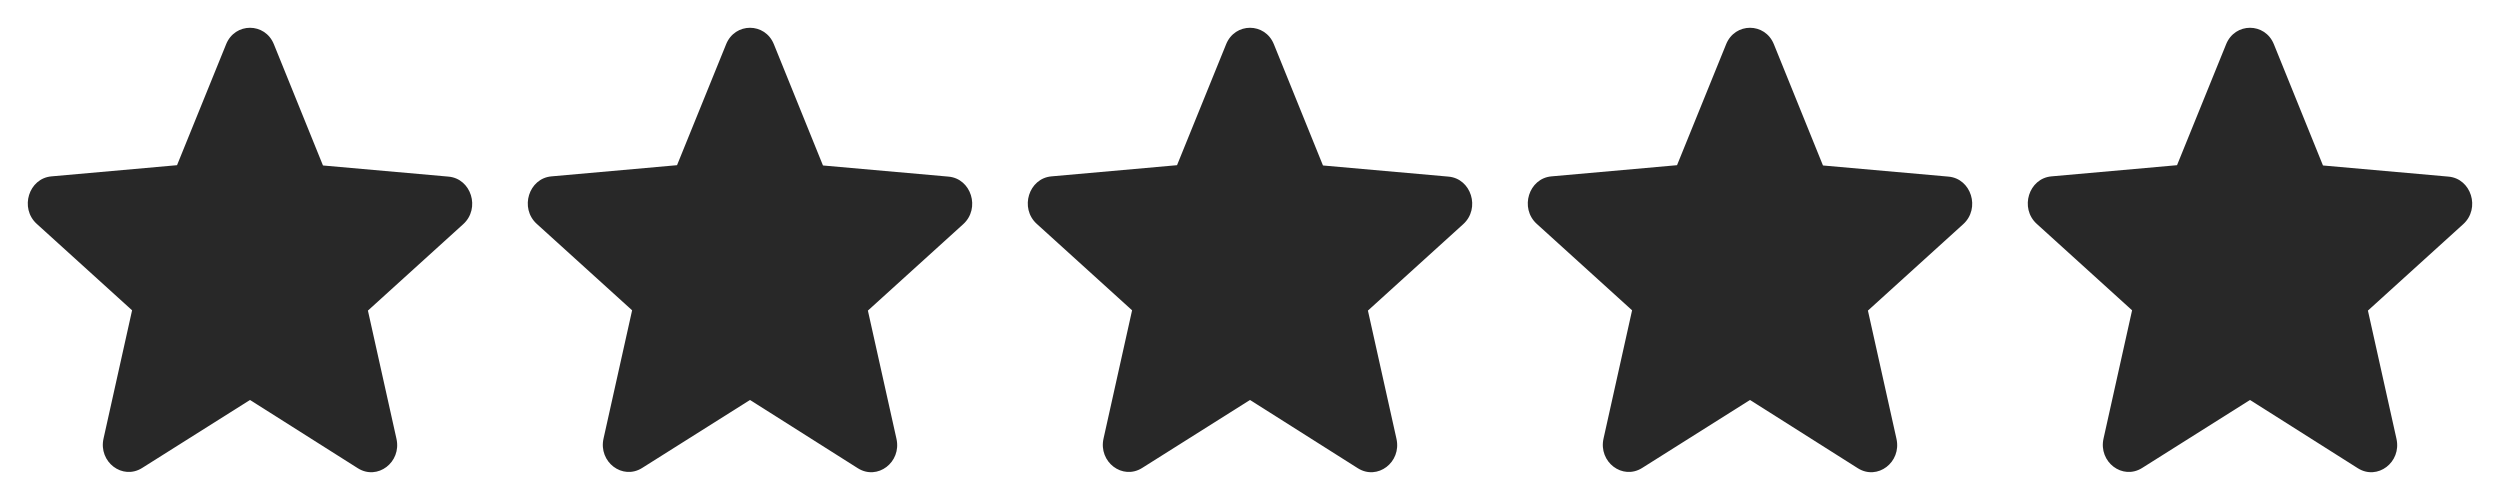 <?xml version="1.0" encoding="UTF-8"?> <svg xmlns="http://www.w3.org/2000/svg" width="90" height="18" viewBox="0 0 90 18" fill="none"> <path d="M9 14.399L12.88 16.855C13.59 17.305 14.46 16.64 14.273 15.798L13.245 11.181L16.676 8.07C17.302 7.503 16.965 6.427 16.143 6.358L11.627 5.957L9.86 1.594C9.542 0.802 8.458 0.802 8.14 1.594L6.373 5.947L1.857 6.349C1.035 6.417 0.698 7.493 1.324 8.06L4.755 11.171L3.727 15.789C3.54 16.63 4.41 17.295 5.12 16.845L9 14.399Z" fill="#282828"></path> <path d="M27 14.399L30.88 16.855C31.59 17.305 32.46 16.64 32.273 15.798L31.244 11.181L34.676 8.07C35.302 7.503 34.965 6.427 34.143 6.358L29.627 5.957L27.86 1.594C27.542 0.802 26.458 0.802 26.14 1.594L24.373 5.947L19.857 6.349C19.035 6.417 18.698 7.493 19.324 8.06L22.756 11.171L21.727 15.789C21.54 16.63 22.41 17.295 23.12 16.845L27 14.399Z" fill="#282828"></path> <path d="M45 14.399L48.88 16.855C49.59 17.305 50.46 16.64 50.273 15.798L49.245 11.181L52.676 8.07C53.302 7.503 52.965 6.427 52.143 6.358L47.627 5.957L45.86 1.594C45.542 0.802 44.458 0.802 44.14 1.594L42.373 5.947L37.857 6.349C37.035 6.417 36.698 7.493 37.324 8.06L40.755 11.171L39.727 15.789C39.54 16.63 40.41 17.295 41.12 16.845L45 14.399Z" fill="#282828"></path> <path d="M63 14.399L66.88 16.855C67.59 17.305 68.46 16.64 68.273 15.798L67.245 11.181L70.676 8.07C71.302 7.503 70.965 6.427 70.143 6.358L65.627 5.957L63.86 1.594C63.542 0.802 62.458 0.802 62.14 1.594L60.373 5.947L55.857 6.349C55.035 6.417 54.698 7.493 55.324 8.06L58.755 11.171L57.727 15.789C57.54 16.63 58.41 17.295 59.12 16.845L63 14.399Z" fill="#282828"></path> <path d="M81 14.399L84.88 16.855C85.59 17.305 86.46 16.64 86.273 15.798L85.245 11.181L88.676 8.07C89.302 7.503 88.965 6.427 88.143 6.358L83.627 5.957L81.86 1.594C81.542 0.802 80.458 0.802 80.14 1.594L78.373 5.947L73.857 6.349C73.035 6.417 72.698 7.493 73.324 8.06L76.755 11.171L75.727 15.789C75.54 16.63 76.41 17.295 77.12 16.845L81 14.399Z" fill="#282828"></path> </svg> 